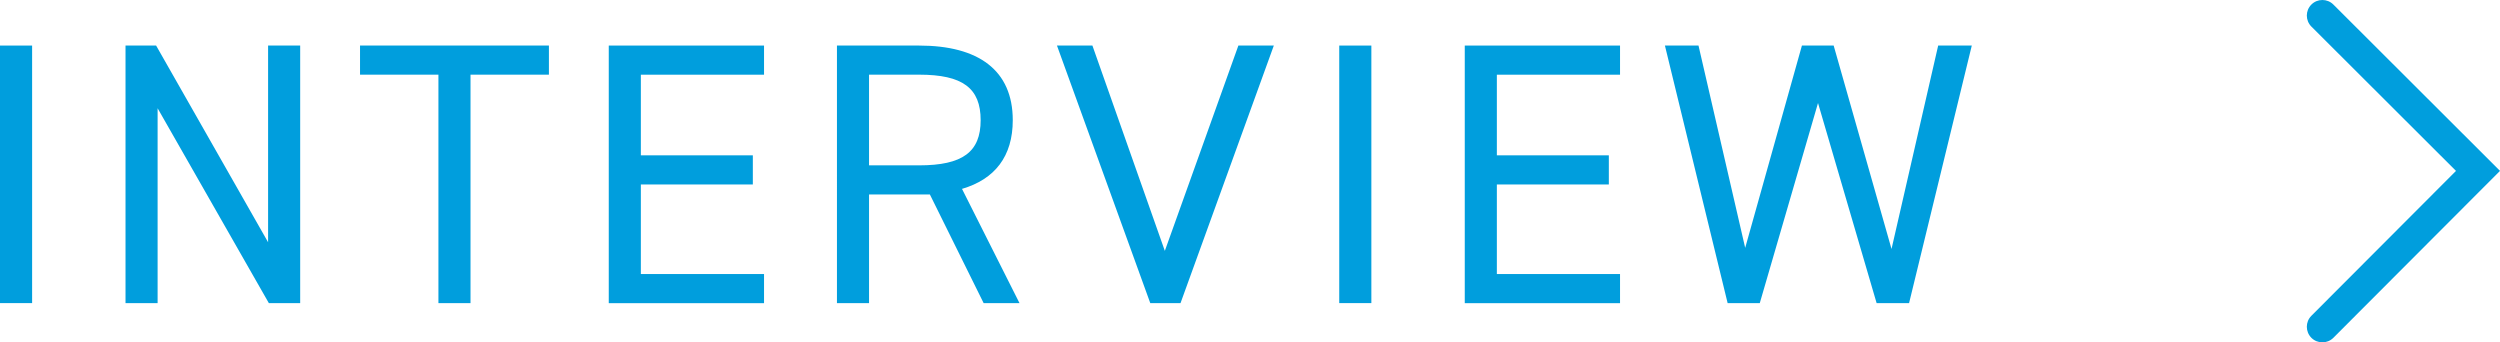 <?xml version="1.0" encoding="UTF-8"?>
<svg xmlns="http://www.w3.org/2000/svg" viewBox="0 0 80.327 11">
  <defs>
    <style>
      .cls-1 {
        fill: #009edd;
      }

      .cls-2 {
        isolation: isolate;
      }

      .cls-3 {
        mix-blend-mode: multiply;
      }
    </style>
  </defs>
  <g class="cls-2">
    <g id="_レイヤー_2" data-name="レイヤー 2">
      <g id="_オンマウス" data-name="オンマウス">
        <g>
          <g id="_グループ_2-2" data-name="グループ 2-2" class="cls-3">
            <g id="Team_MD" data-name="Team MD" class="cls-2">
              <g class="cls-2">
                <path class="cls-1" d="M1.032,9.739H0V1.464h1.032v8.275Z"/>
                <path class="cls-1" d="M9.645,1.464v8.275h-1.007l-3.574-6.261v6.261h-1.031V1.464h.983l3.598,6.32V1.464h1.031Z"/>
                <path class="cls-1" d="M17.637,1.464v.936h-2.519v7.34h-1.031V2.399h-2.519v-.936h6.068Z"/>
                <path class="cls-1" d="M24.549,1.464v.936h-3.958v2.591h3.598v.936h-3.598v2.878h3.958v.936h-4.989V1.464h4.989Z"/>
                <path class="cls-1" d="M31.605,9.739l-1.727-3.49h-1.955v3.49h-1.031V1.464h2.639c1.907,0,3.01.791,3.01,2.398,0,1.163-.576,1.896-1.631,2.207l1.847,3.67h-1.151ZM29.53,5.313c1.403,0,1.979-.432,1.979-1.451,0-1.031-.576-1.463-1.979-1.463h-1.607v2.914h1.607Z"/>
                <path class="cls-1" d="M35.1,1.464l2.327,6.597,2.363-6.597h1.139l-2.998,8.275h-.972l-2.998-8.275h1.139Z"/>
                <path class="cls-1" d="M44.063,9.739h-1.032V1.464h1.032v8.275Z"/>
                <path class="cls-1" d="M52.053,1.464v.936h-3.958v2.591h3.598v.936h-3.598v2.878h3.958v.936h-4.989V1.464h4.989Z"/>
                <path class="cls-1" d="M56.542,9.739h-1.032l-2.015-8.275h1.079l1.5,6.5,1.823-6.5h1.02l1.859,6.536,1.499-6.536h1.08l-2.015,8.275h-1.043l-1.883-6.429-1.871,6.429Z"/>
              </g>
            </g>
          </g>
          <path class="cls-1" d="M74.62,11c-.128,0-.256-.049-.353-.146-.195-.195-.196-.512-.001-.707l4.647-4.656-4.646-4.637c-.195-.195-.196-.512-.001-.707.195-.196.512-.196.707-.001l5.354,5.344-5.353,5.363c-.098.098-.226.147-.354.147Z"/>
        </g>
      </g>
    </g>
  </g>
</svg>
